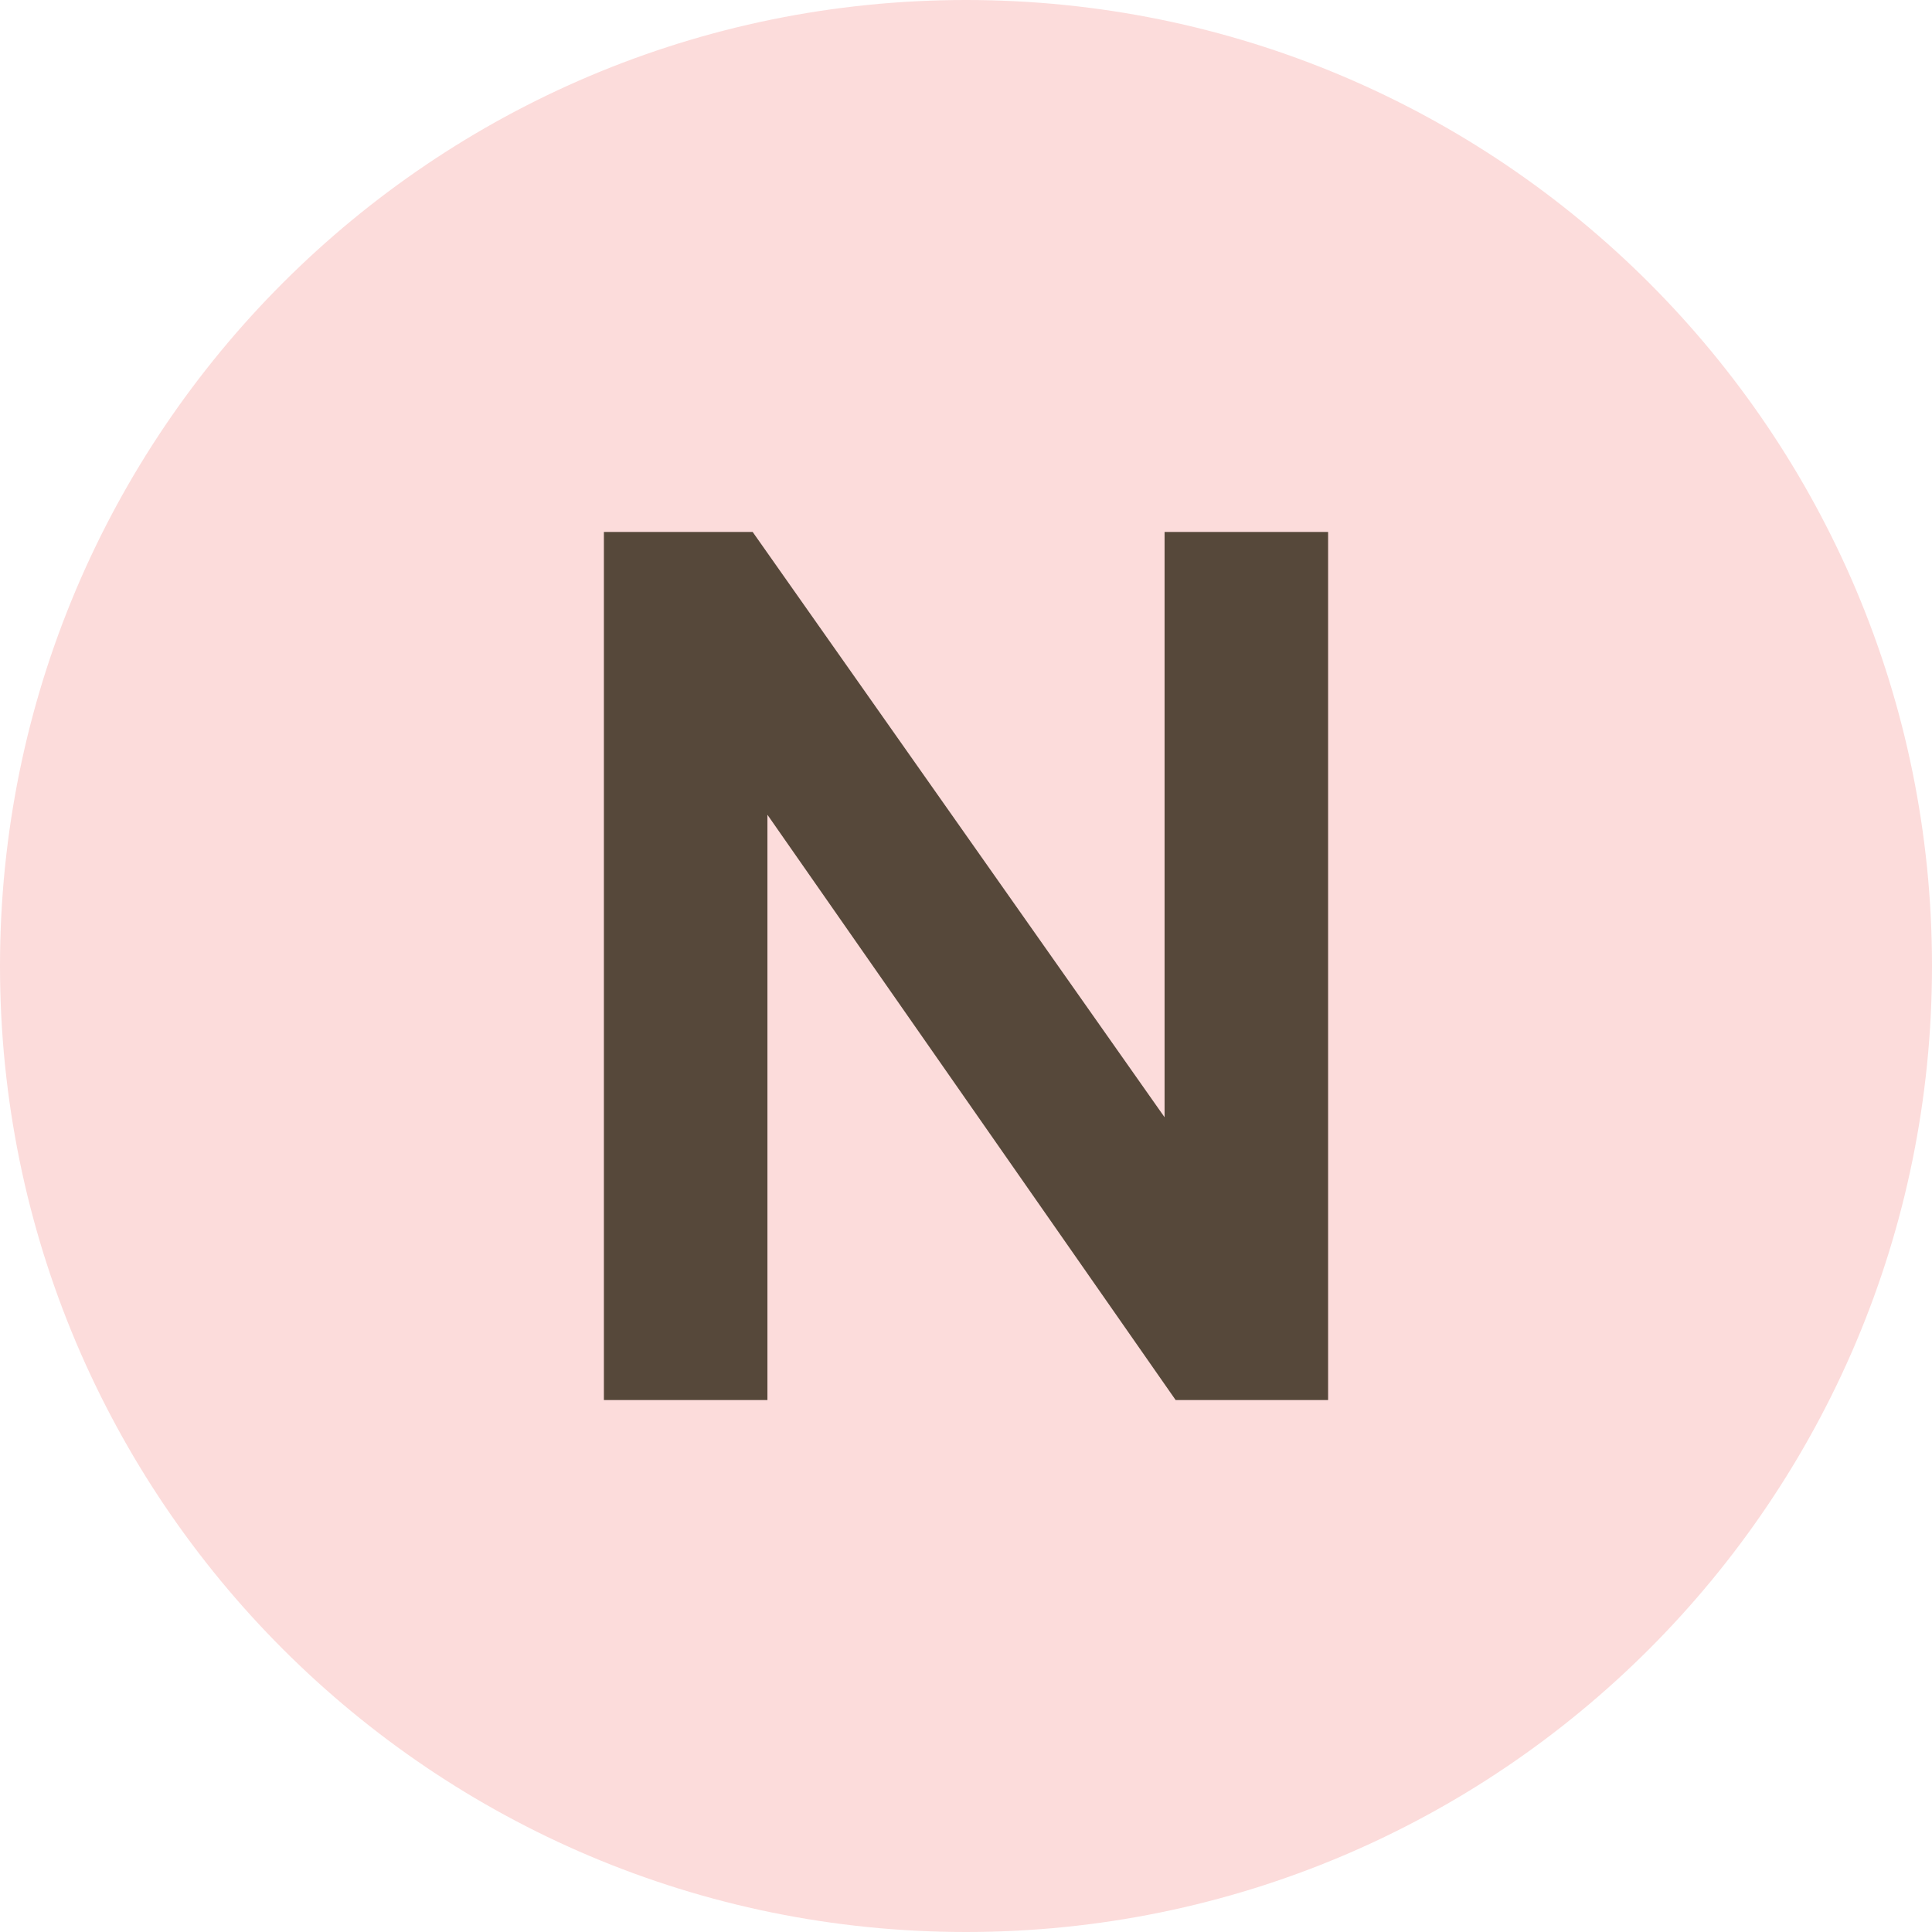 <?xml version="1.0" encoding="UTF-8"?>
<svg id="Layer_2" data-name="Layer 2" xmlns="http://www.w3.org/2000/svg" viewBox="0 0 383.4 383.4">
  <defs>
    <style>
      .cls-1 {
        fill: #fcdcdb;
      }

      .cls-2 {
        fill: #56483a;
      }
    </style>
  </defs>
  <g id="Layer_1-2" data-name="Layer 1">
    <g id="Layer_2-2" data-name="Layer 2">
      <g id="Layer_1-2" data-name="Layer 1-2">
        <path class="cls-1" d="M191.7,0C85.8,0,0,85.8,0,191.7s85.8,191.7,191.7,191.7,191.7-85.8,191.7-191.7h0C383.4,85.8,297.6,0,191.7,0h0Z"/>
      </g>
    </g>
    <path class="cls-2" d="M152.294,161.688v116.146h-32.453V105.567h29.524l81.741,116.146v-116.146h32.452v172.266h-30.256l-81.009-116.146Z"/>
  </g>
</svg>